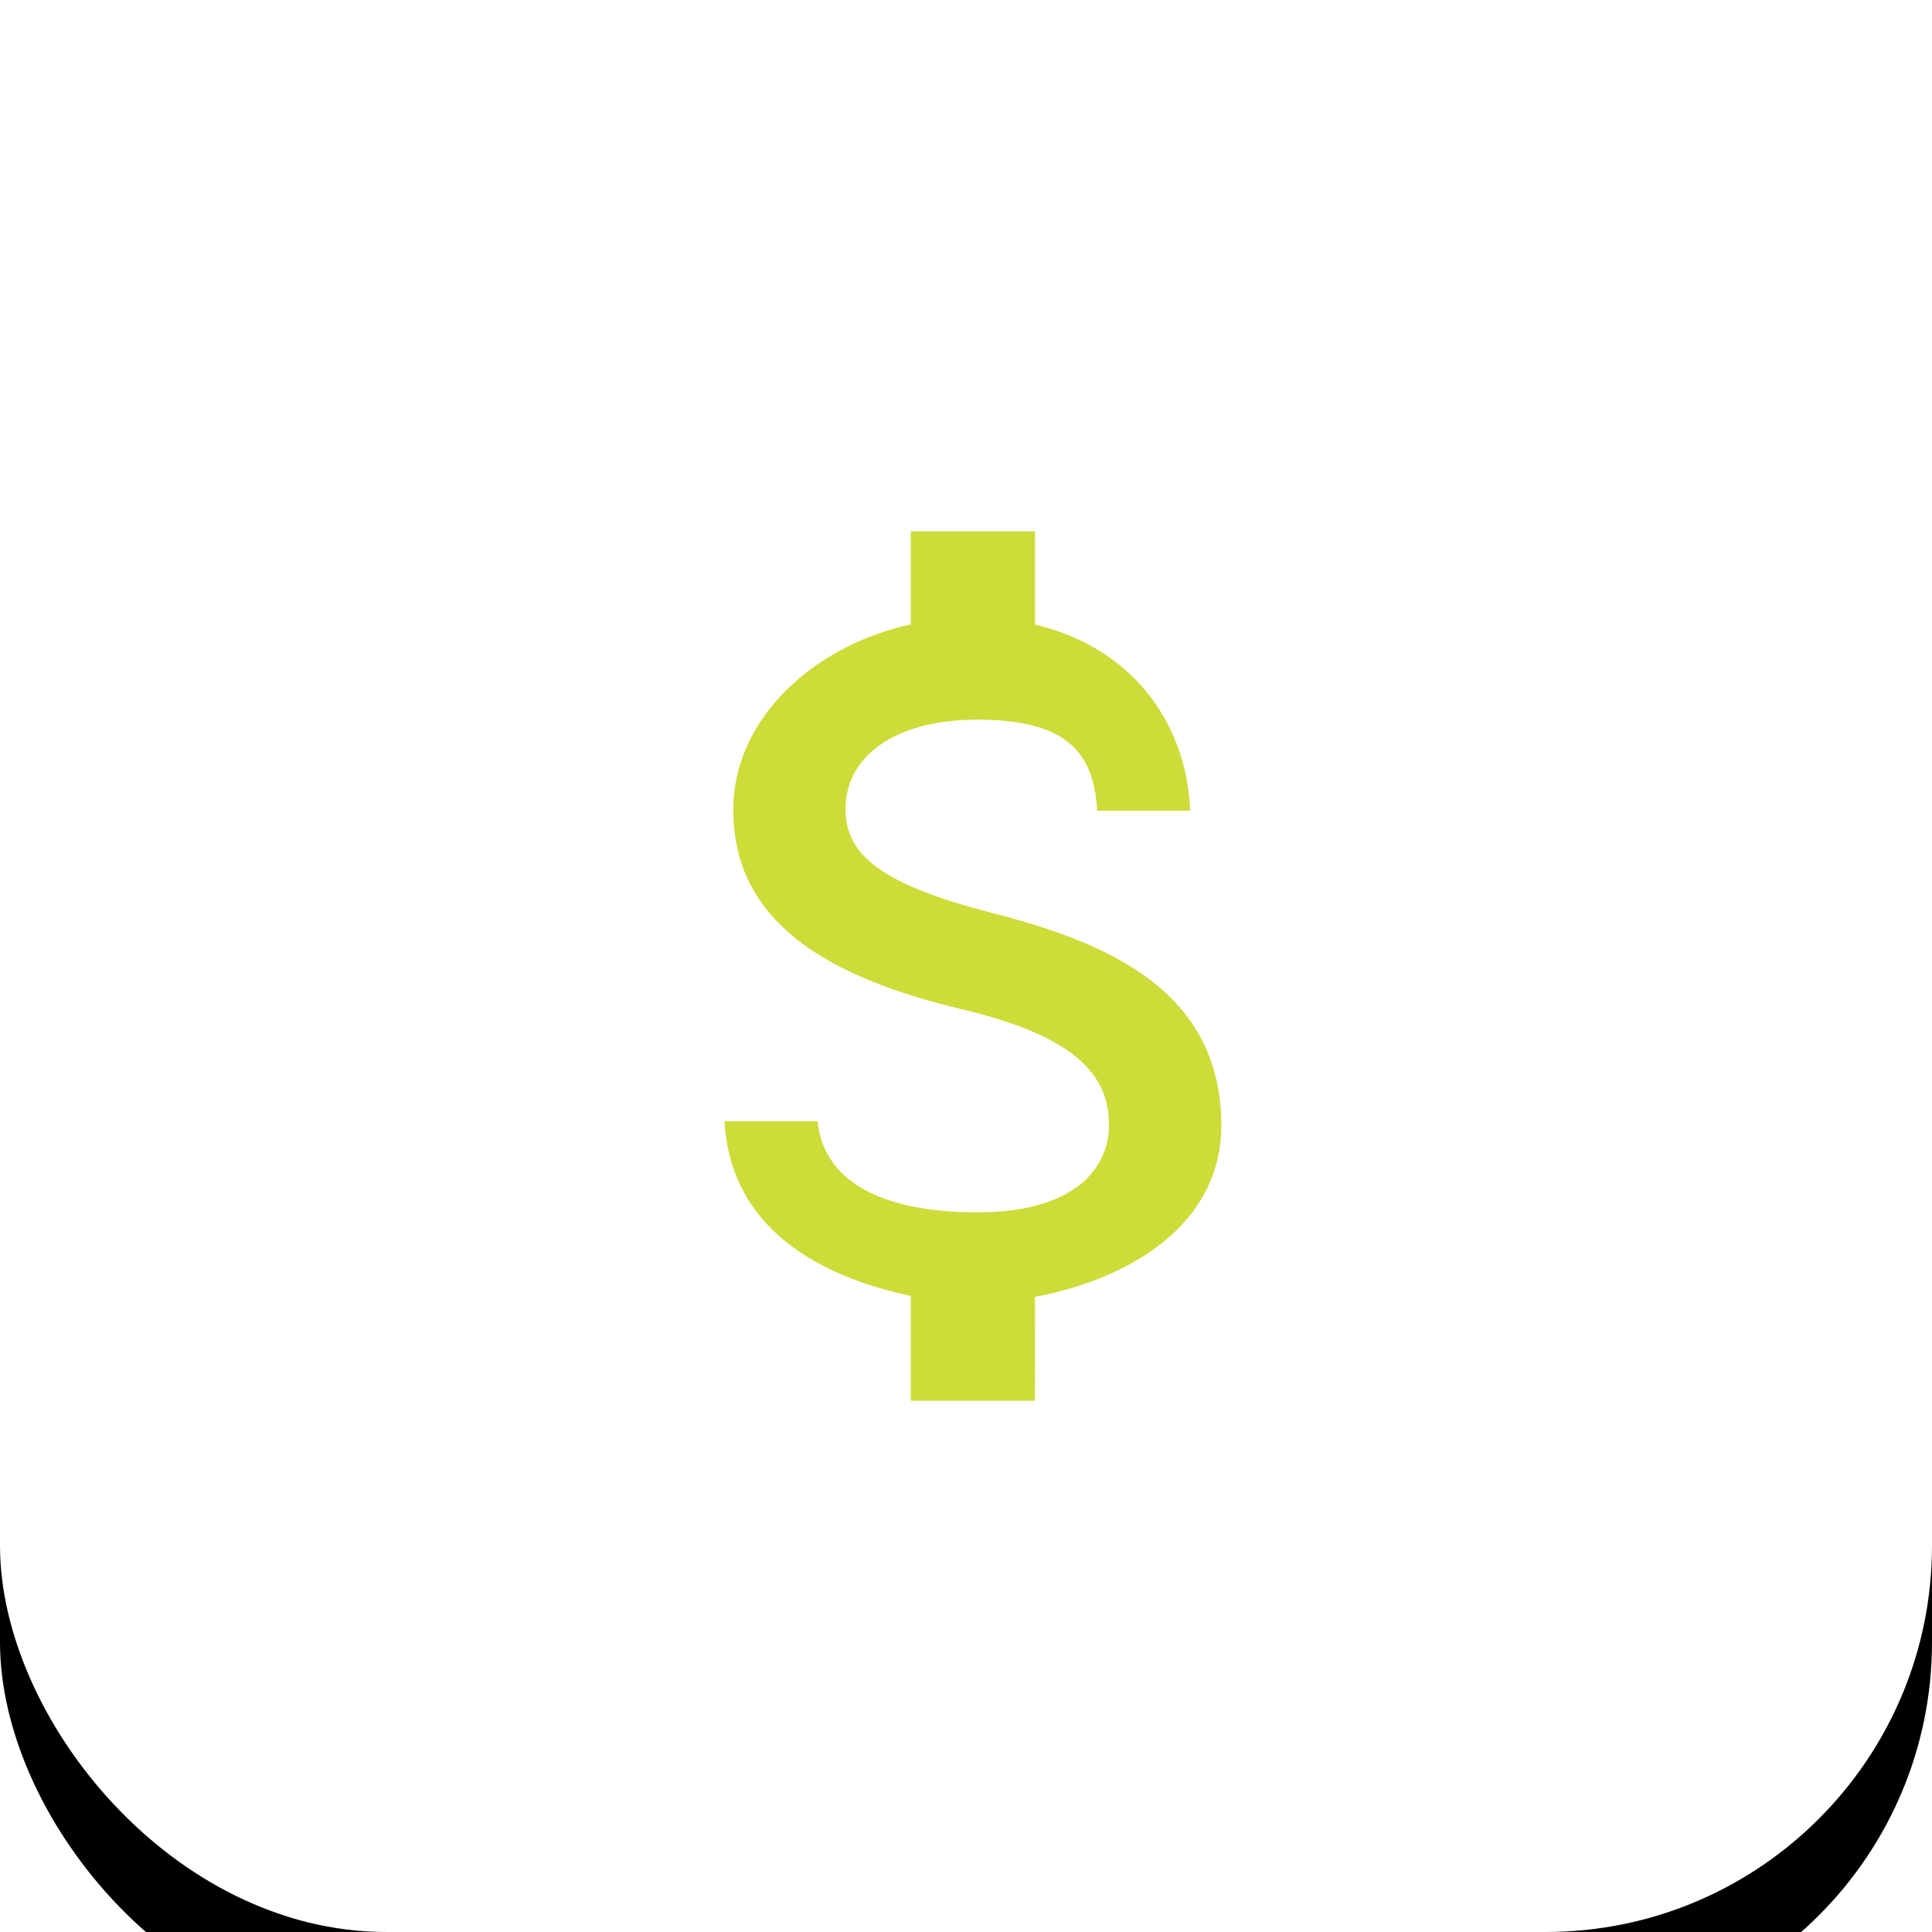 <svg xmlns="http://www.w3.org/2000/svg" xmlns:xlink="http://www.w3.org/1999/xlink" width="40" height="40" viewBox="0 0 40 40">
    <defs>
        <filter id="kgi19i76qa" width="217.5%" height="217.5%" x="-58.8%" y="-53.8%" filterUnits="objectBoundingBox">
            <feOffset dy="2" in="SourceAlpha" result="shadowOffsetOuter1"/>
            <feGaussianBlur in="shadowOffsetOuter1" result="shadowBlurOuter1" stdDeviation="7.5"/>
            <feColorMatrix in="shadowBlurOuter1" values="0 0 0 0 0.835 0 0 0 0 0.835 0 0 0 0 0.835 0 0 0 0.3 0"/>
        </filter>
        <rect id="ucfthyi8xb" width="40" height="40" x="0" y="0" rx="8"/>
        <path id="5m9mc34u3c" d="M12.537 10.9c-2.294-.59-3.031-1.2-3.031-2.15 0-1.09 1.02-1.85 2.728-1.85 1.798 0 2.42.636 2.48 1.886h1.929c-.07-1.72-1.103-3.347-3.214-3.857V3h-2.572v1.929c-1.96.42-3.675 1.911-3.675 3.841 0 2.31 1.93 3.46 4.749 4.13 2.526.6 3.03 1.48 3.03 2.41 0 .69-.494 1.79-2.727 1.79-2.082 0-3.194-.706-3.305-1.886H7c.121 2.19 1.917 3.206 3.857 3.616V21h2.57l.002-2.15c1.97-.37 3.857-1.5 3.857-3.55 0-2.84-2.456-3.81-4.75-4.4z"/>
    </defs>
    <g fill="none" fill-rule="evenodd">
        <g>
            <g>
                <g transform="translate(-528 -3860) translate(120 3318) translate(408 542)">
                    <use fill="#000" filter="url(#kgi19i76qa)" xlink:href="#ucfthyi8xb"/>
                    <use fill="#FFF" xlink:href="#ucfthyi8xb"/>
                    <g transform="translate(8 8)">
                        <path d="M0 0H24V24H0z"/>
                        <use fill="#CDDC39" xlink:href="#5m9mc34u3c"/>
                    </g>
                </g>
            </g>
        </g>
    </g>
</svg>

